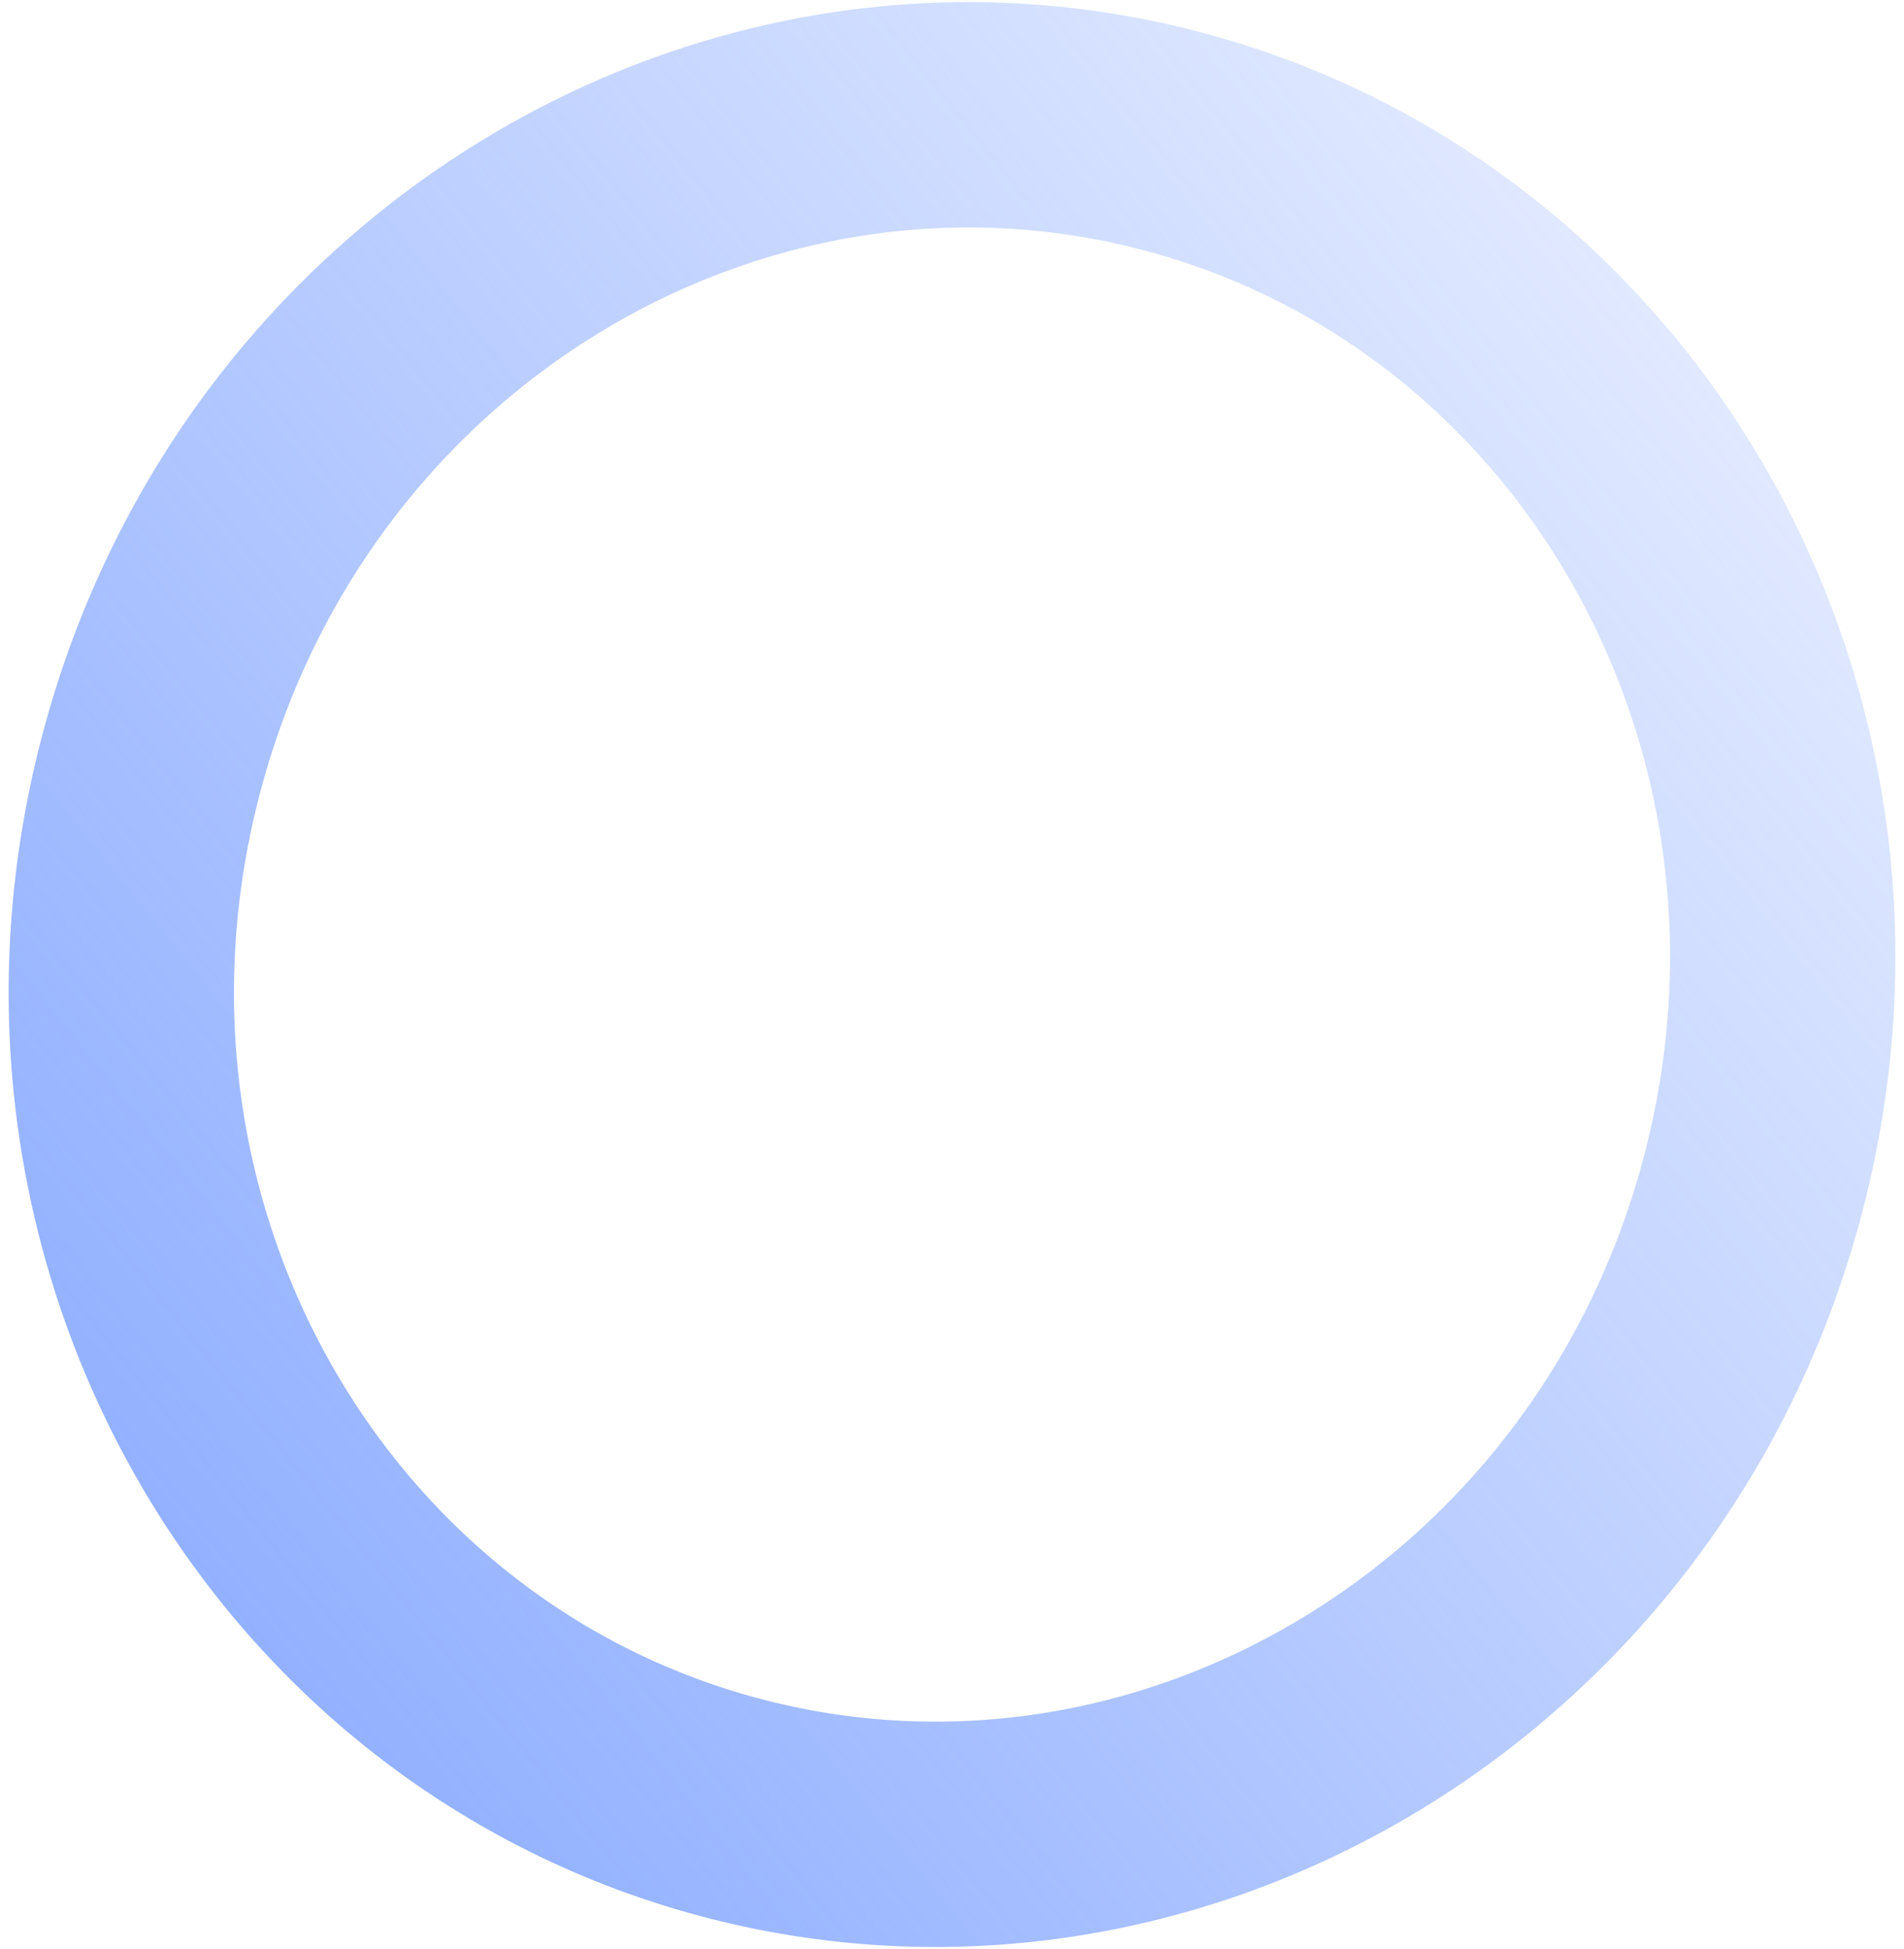 <?xml version="1.0" encoding="UTF-8"?> <svg xmlns="http://www.w3.org/2000/svg" width="169" height="173" viewBox="0 0 169 173" fill="none"> <path d="M104.405 12.635C143.281 23.111 166.549 64.505 155.468 105.624C144.388 146.743 103.472 170.841 64.595 160.365C25.719 149.889 2.451 108.494 13.532 67.376C24.612 26.257 65.528 2.159 104.405 12.635Z" stroke="url(#paint0_linear_18_222)" stroke-opacity="0.8" stroke-width="20"></path> <defs> <linearGradient id="paint0_linear_18_222" x1="24" y1="158.5" x2="214.5" y2="5" gradientUnits="userSpaceOnUse"> <stop stop-color="#739AFF"></stop> <stop offset="1" stop-color="#739AFF" stop-opacity="0"></stop> </linearGradient> </defs> </svg> 